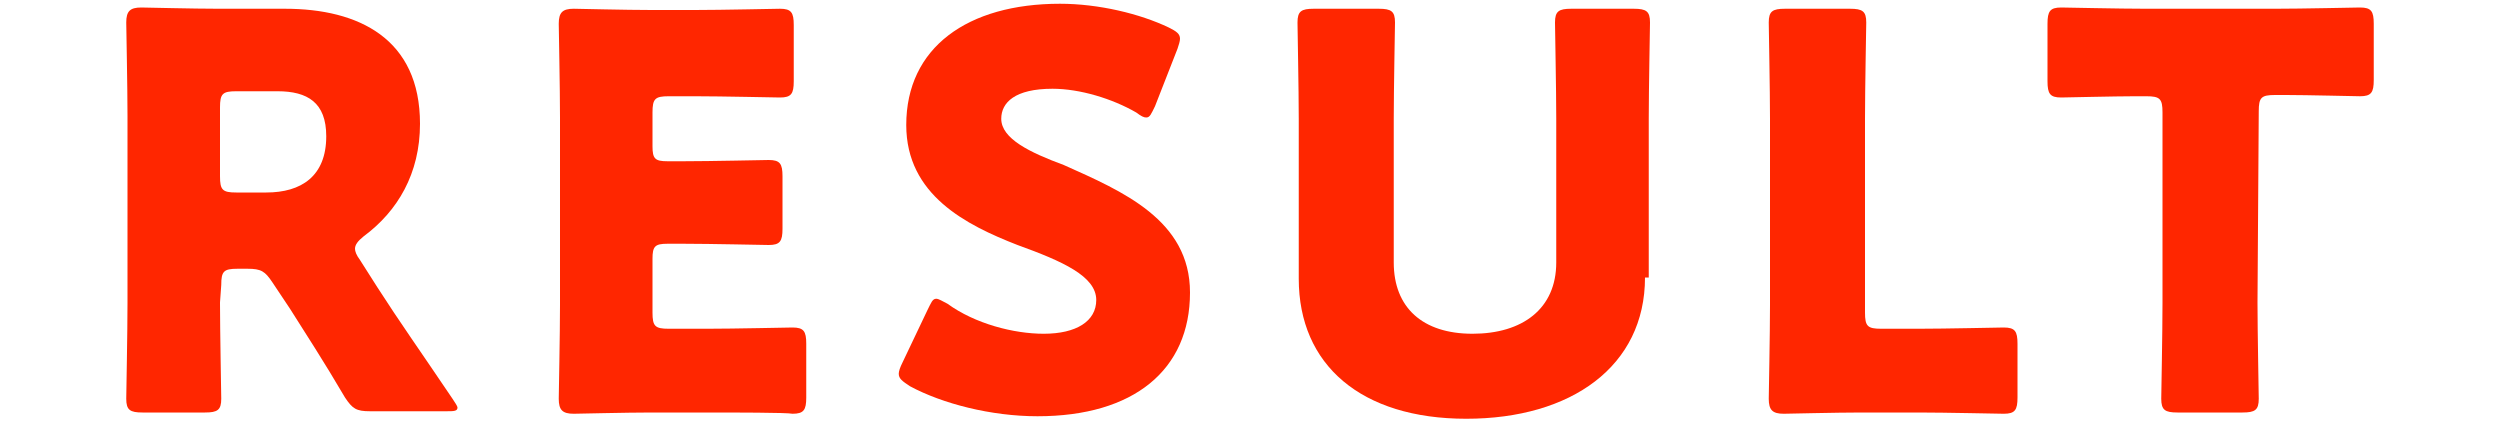 <?xml version="1.0" encoding="utf-8"?>
<!-- Generator: Adobe Illustrator 24.1.0, SVG Export Plug-In . SVG Version: 6.00 Build 0)  -->
<svg version="1.1" id="レイヤー_1" xmlns="http://www.w3.org/2000/svg" xmlns:xlink="http://www.w3.org/1999/xlink" x="0px"
	 y="0px" viewBox="0 0 200 34" style="enable-background:new 0 0 200 34;" xml:space="preserve">
<style type="text/css">
	.st0{fill:#FF2600;}
</style>
<g>
	<g>
		<path class="st0" d="M17.6,24.2c0,2.3,0.1,7.3,0.1,7.7c0,0.9-0.3,1.1-1.3,1.1h-5c-1,0-1.3-0.2-1.3-1.1c0-0.3,0.1-5.3,0.1-7.7V9.3
			c0-2.3-0.1-7.2-0.1-7.5c0-0.9,0.3-1.2,1.2-1.2c0.3,0,4.2,0.1,6.2,0.1h5.3c5.9,0,10.8,2.4,10.8,9.2c0,4-1.8,7-4.5,9
			c-0.5,0.4-0.7,0.7-0.7,1c0,0.2,0.1,0.5,0.4,0.9l1.4,2.2c1.8,2.8,3.3,4.9,6,8.9c0.2,0.3,0.4,0.6,0.4,0.7c0,0.3-0.3,0.3-0.9,0.3
			h-6.1c-1.1,0-1.4-0.2-2-1.1c-1.7-2.9-3.2-5.2-4.4-7.1l-1.4-2.1c-0.6-0.9-0.9-1.1-2-1.1H19c-1.1,0-1.3,0.2-1.3,1.3L17.6,24.2
			L17.6,24.2z M17.6,14.1c0,1.1,0.2,1.3,1.3,1.3h2.4c2.8,0,4.8-1.3,4.8-4.5c0-2.7-1.5-3.6-3.9-3.6h-3.3c-1.1,0-1.3,0.2-1.3,1.3V14.1
			z"/>
		<path class="st0" d="M56.6,26.3c2.1,0,6.5-0.1,6.8-0.1c0.9,0,1.1,0.3,1.1,1.3v4.3c0,1-0.2,1.3-1.1,1.3C63,33,58.6,33,56.6,33h-4.5
			c-2,0-5.9,0.1-6.2,0.1c-0.9,0-1.2-0.3-1.2-1.2c0-0.3,0.1-5.2,0.1-7.5v-15c0-2.3-0.1-7.2-0.1-7.5c0-0.9,0.3-1.2,1.2-1.2
			c0.3,0,4.2,0.1,6.2,0.1h3.5c2.1,0,6.5-0.1,6.8-0.1c0.9,0,1.1,0.3,1.1,1.3v4.5c0,1-0.2,1.3-1.1,1.3c-0.3,0-4.7-0.1-6.8-0.1h-2.1
			c-1.1,0-1.3,0.2-1.3,1.3v2.7c0,1,0.2,1.2,1.2,1.2h1.3c2.1,0,6.5-0.1,6.8-0.1c0.9,0,1.1,0.3,1.1,1.3v4.2c0,1-0.2,1.3-1.1,1.3
			c-0.3,0-4.7-0.1-6.8-0.1h-1.3c-1,0-1.2,0.2-1.2,1.2V25c0,1.1,0.2,1.3,1.3,1.3H56.6z"/>
		<path class="st0" d="M95.2,23.4c0,6.2-4.5,9.9-12.2,9.9c-3.7,0-7.6-1-10.2-2.4c-0.6-0.4-0.9-0.6-0.9-1c0-0.2,0.1-0.5,0.3-0.9
			l2-4.2c0.3-0.6,0.4-0.9,0.7-0.9c0.2,0,0.5,0.2,0.9,0.4c2.2,1.6,5.3,2.4,7.7,2.4c2.6,0,4.2-1,4.2-2.7c0-1.9-2.7-3.1-6.3-4.4
			c-4.1-1.6-8.9-4-8.9-9.6c0-6.2,4.9-9.7,12.3-9.7c3.1,0,6.4,0.8,8.7,1.9c0.6,0.3,0.9,0.5,0.9,0.9c0,0.2-0.1,0.5-0.2,0.8l-1.8,4.6
			c-0.3,0.6-0.4,0.9-0.7,0.9c-0.2,0-0.4-0.1-0.8-0.4c-1.9-1.1-4.5-1.9-6.7-1.9c-3,0-4.1,1.1-4.1,2.4c0,1.6,2.3,2.7,5,3.7
			C89.8,15.3,95.2,17.6,95.2,23.4z"/>
		<path class="st0" d="M131.6,22.2c0,7.1-5.9,11.3-14.3,11.3s-13.4-4.3-13.4-11.2V9.5c0-2.3-0.1-7.3-0.1-7.7c0-0.9,0.3-1.1,1.3-1.1
			h5.2c1,0,1.3,0.2,1.3,1.1c0,0.3-0.1,5.3-0.1,7.7V21c0,3.6,2.3,5.7,6.3,5.7s6.7-2,6.7-5.7V9.5c0-2.3-0.1-7.3-0.1-7.7
			c0-0.9,0.3-1.1,1.3-1.1h5c1,0,1.3,0.2,1.3,1.1c0,0.3-0.1,5.3-0.1,7.7v12.7H131.6z"/>
		<path class="st0" d="M148.9,33c-2,0-5.9,0.1-6.2,0.1c-0.9,0-1.2-0.3-1.2-1.2c0-0.3,0.1-5.2,0.1-7.5V9.5c0-2.3-0.1-7.3-0.1-7.7
			c0-0.9,0.3-1.1,1.3-1.1h5.2c1,0,1.3,0.2,1.3,1.1c0,0.3-0.1,5.3-0.1,7.7V25c0,1.1,0.2,1.3,1.3,1.3h3c2.1,0,6.5-0.1,6.8-0.1
			c0.9,0,1.1,0.3,1.1,1.3v4.3c0,1-0.2,1.3-1.1,1.3c-0.3,0-4.7-0.1-6.8-0.1H148.9z"/>
		<path class="st0" d="M180.6,24.2c0,2.3,0.1,7.3,0.1,7.7c0,0.9-0.3,1.1-1.3,1.1h-5.2c-1,0-1.3-0.2-1.3-1.1c0-0.3,0.1-5.3,0.1-7.7V9
			c0-1.1-0.2-1.3-1.3-1.3h-0.9c-1.6,0-5.6,0.1-5.9,0.1c-0.9,0-1.1-0.3-1.1-1.3V1.9c0-1,0.2-1.3,1.1-1.3c0.3,0,4.7,0.1,6.8,0.1H182
			c2.1,0,6.5-0.1,6.8-0.1c0.9,0,1.1,0.3,1.1,1.3v4.5c0,1-0.2,1.3-1.1,1.3c-0.3,0-4.3-0.1-5.9-0.1H182c-1.1,0-1.3,0.2-1.3,1.3
			L180.6,24.2L180.6,24.2z"/>
	</g>
</g>
</svg>
